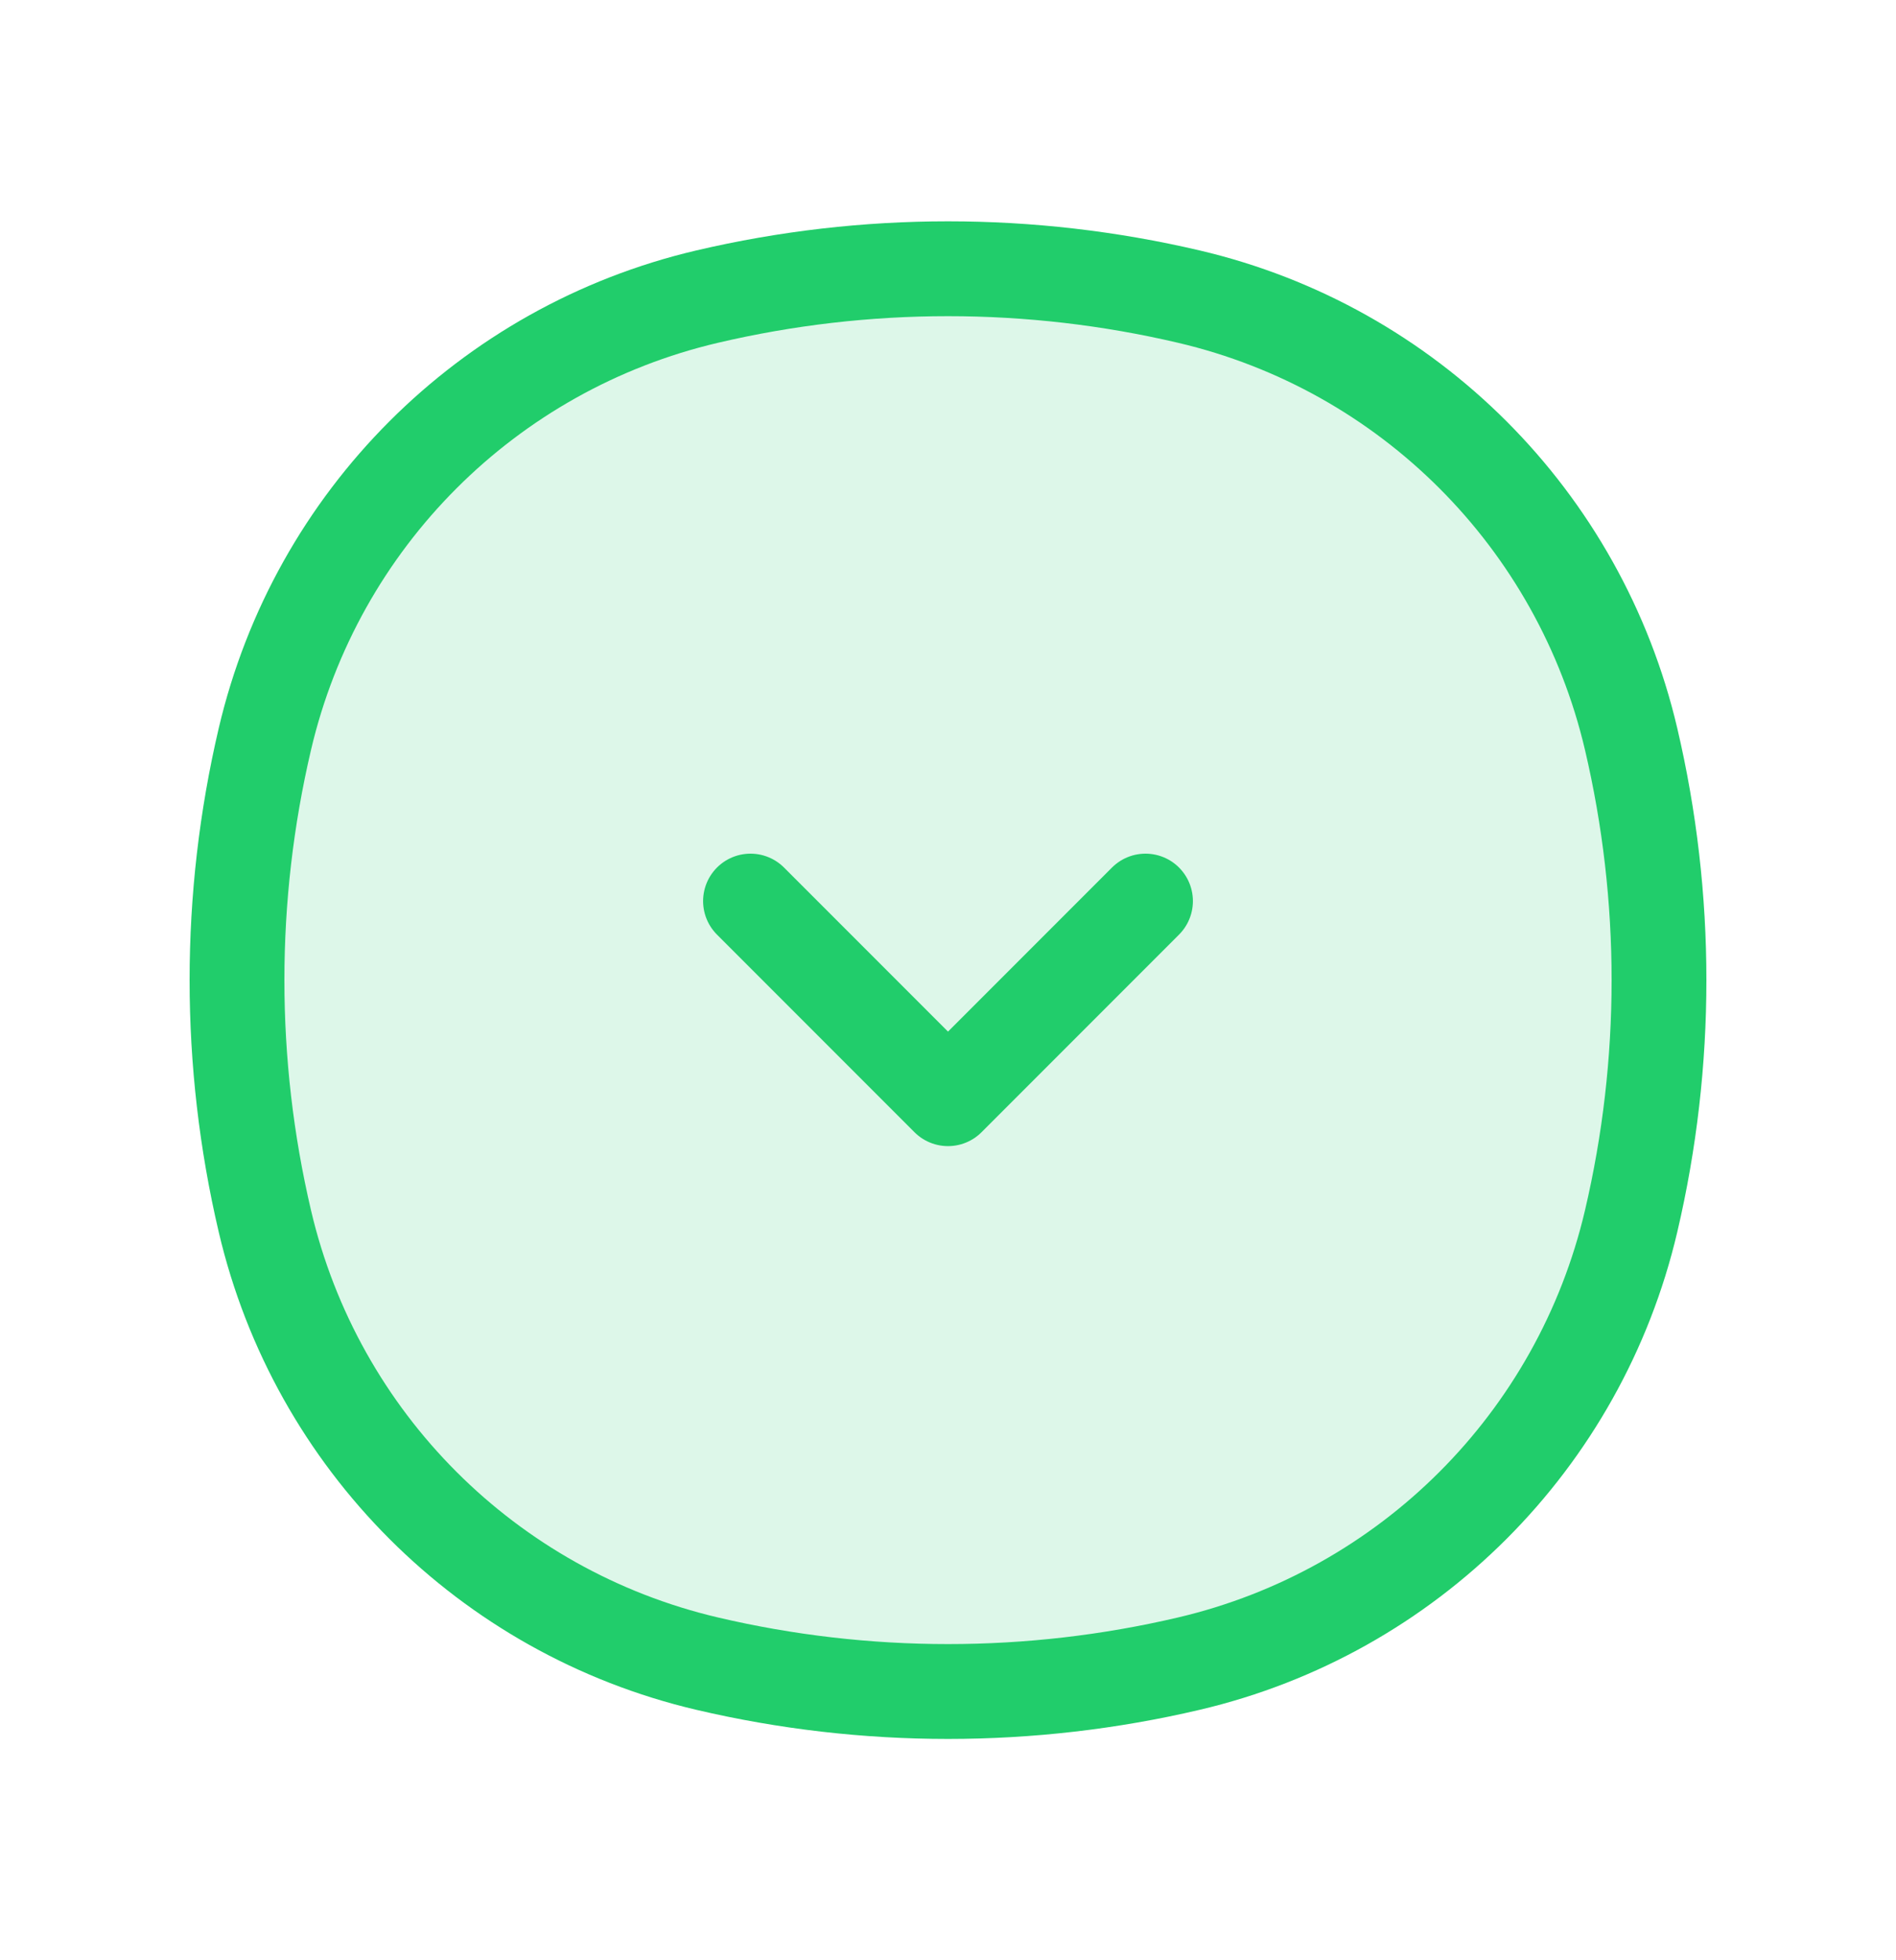 <svg width="30" height="31" viewBox="0 0 30 31" fill="none" xmlns="http://www.w3.org/2000/svg">
<g id="COCO/Duotone/Arrow - Bottom">
<path id="Vector" d="M4.191 11.688C5.005 8.216 7.716 5.505 11.188 4.691C13.695 4.103 16.305 4.103 18.812 4.691C22.284 5.505 24.994 8.216 25.809 11.688C26.397 14.195 26.397 16.805 25.809 19.312C24.994 22.784 22.284 25.494 18.812 26.309C16.305 26.897 13.695 26.897 11.188 26.309C7.716 25.494 5.005 22.784 4.191 19.312C3.603 16.805 3.603 14.195 4.191 11.688Z" fill="#21CD6B" fill-opacity="0.15" stroke="#21CD6B" stroke-width="1.5"/>
<path id="Vector_2" d="M18.125 14.25L15 17.375L11.875 14.25" stroke="#21CD6B" stroke-width="1.5" stroke-linecap="round" stroke-linejoin="round"/>
</g>
</svg>
